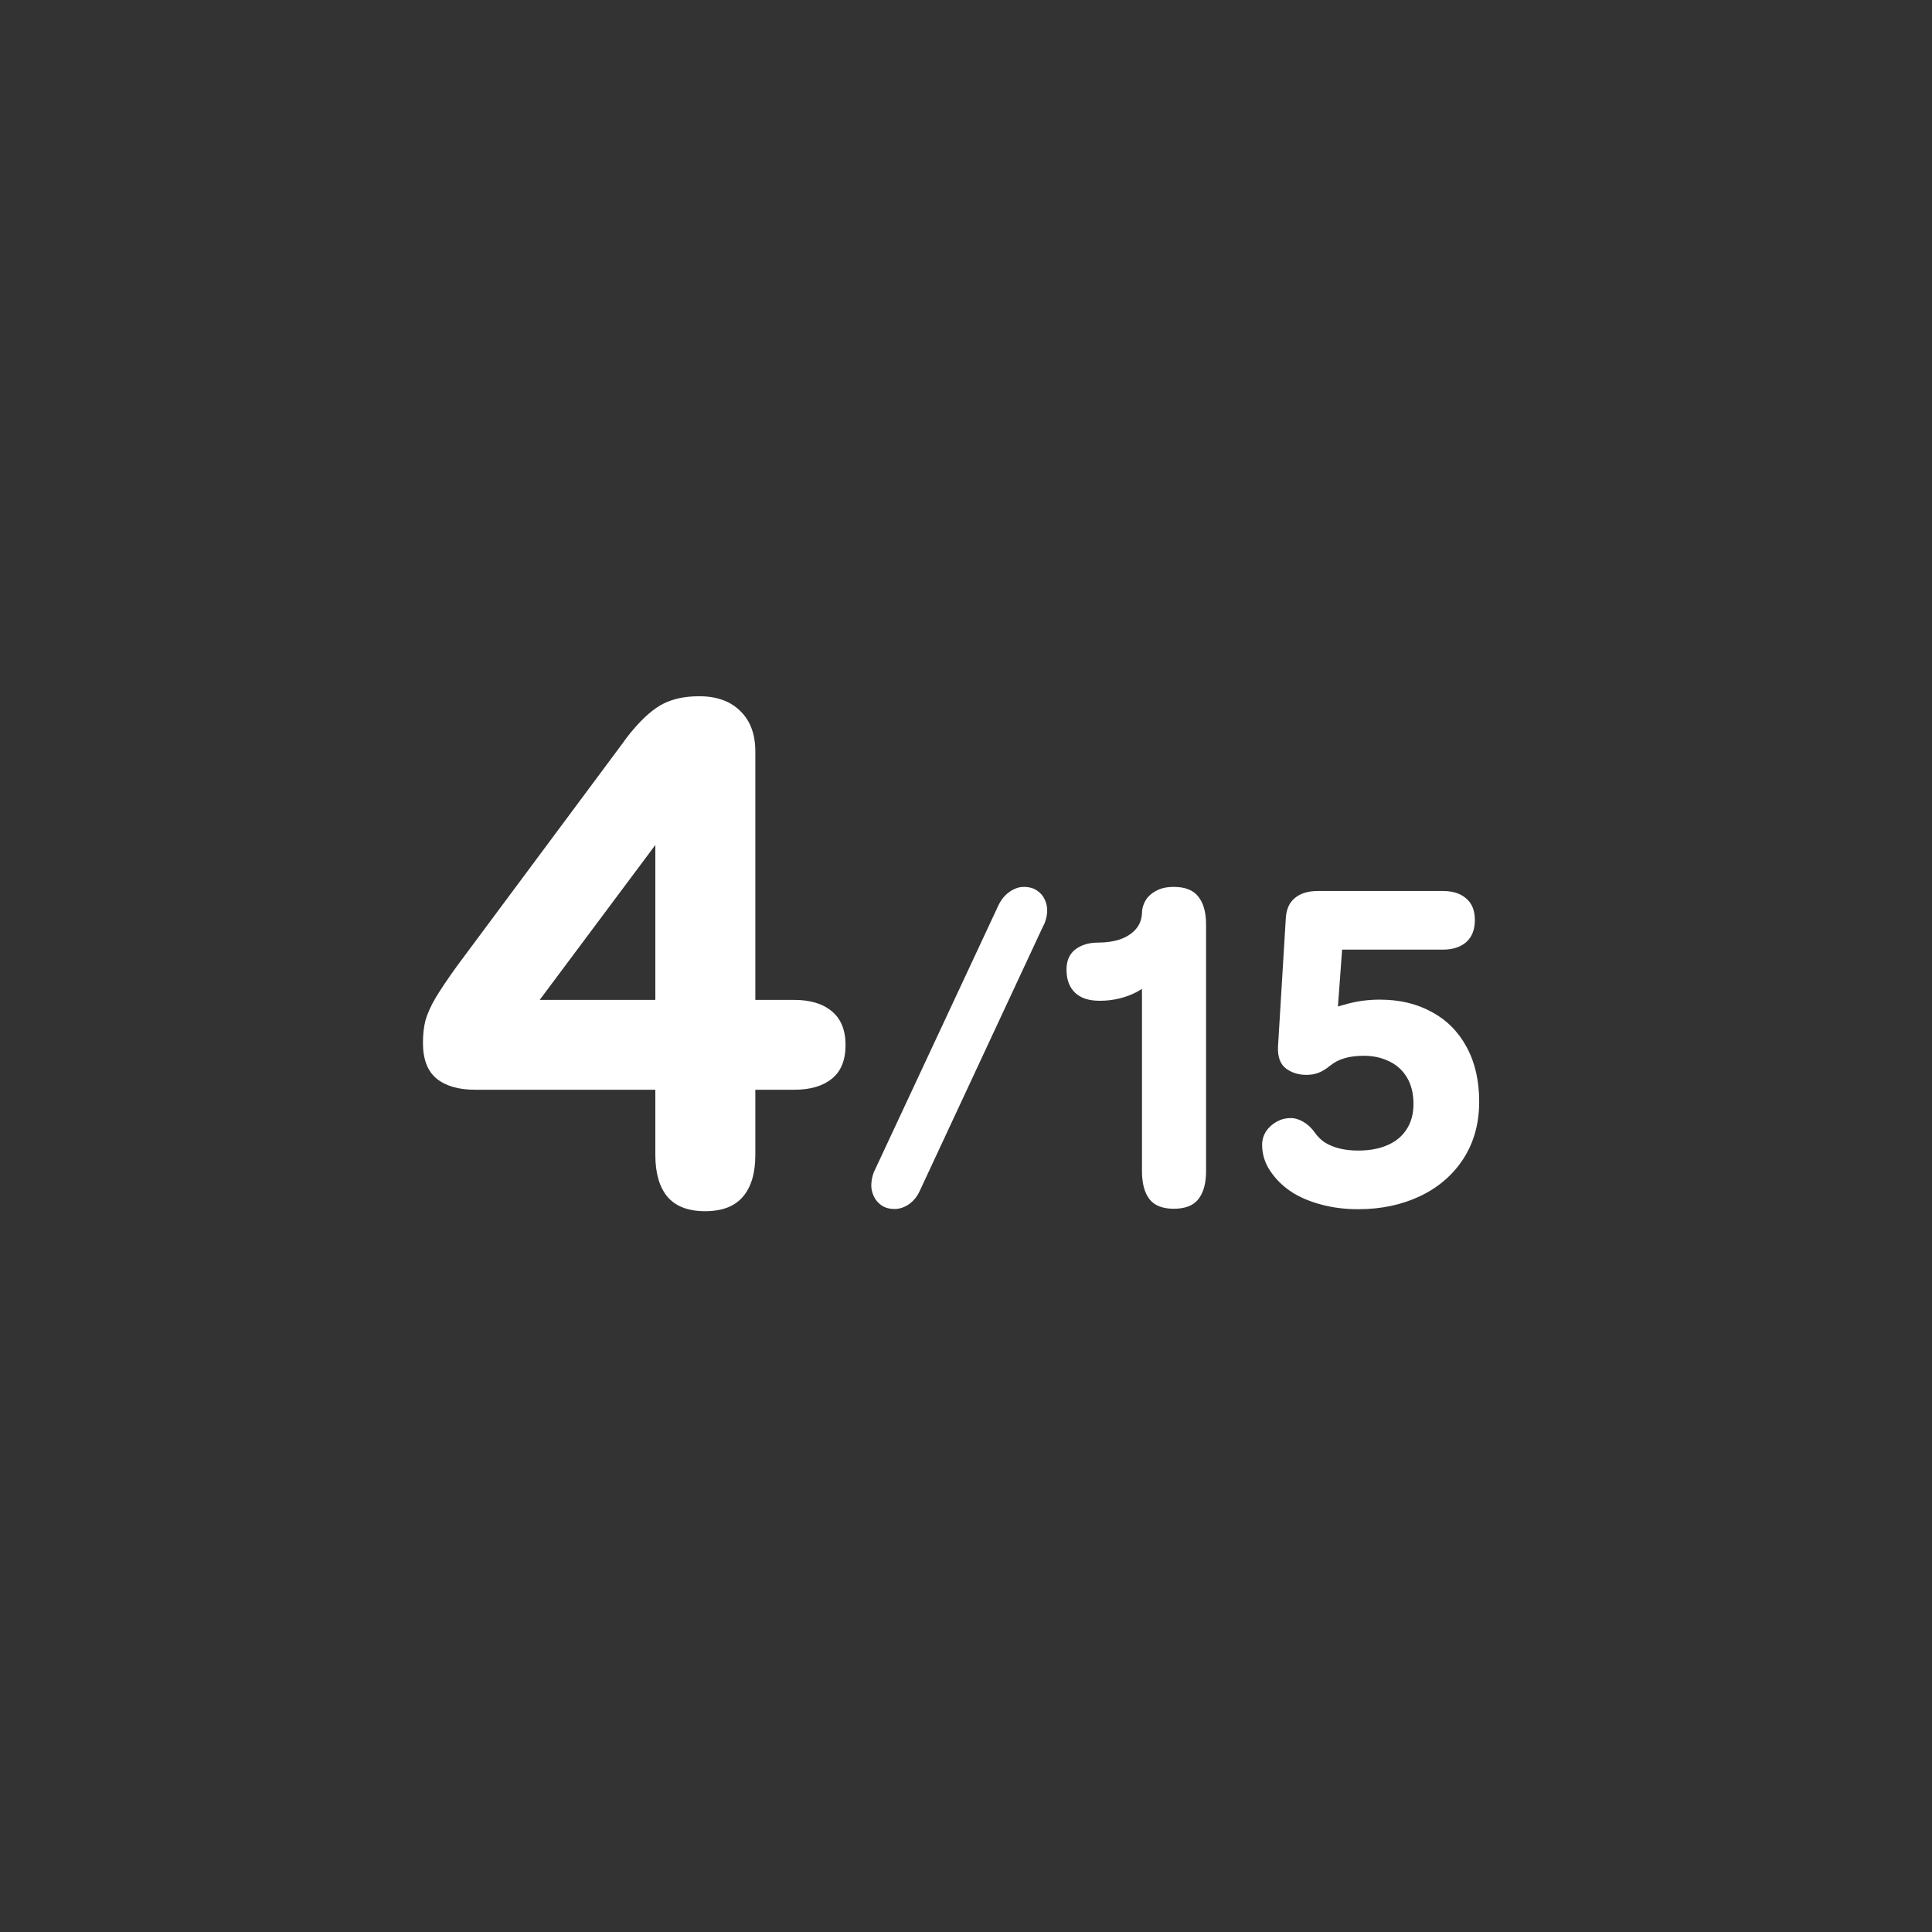 <svg width="85" height="85" viewBox="0 0 85 85" fill="none" xmlns="http://www.w3.org/2000/svg">
<rect x="0" y="0" width="85" height="85" fill="#333333" stroke="none"/>
<path d="M31.024 53.288C30.277 53.288 29.723 53.075 29.36 52.648C29.008 52.221 28.832 51.608 28.832 50.808V47.944H20.896C20.171 47.944 19.605 47.779 19.2 47.448C18.805 47.117 18.608 46.595 18.608 45.88C18.608 45.507 18.645 45.176 18.72 44.888C18.805 44.589 18.955 44.259 19.168 43.896C19.392 43.523 19.712 43.048 20.128 42.472L27.408 32.68C27.483 32.573 27.557 32.472 27.632 32.376C27.707 32.28 27.781 32.189 27.856 32.104C28.325 31.549 28.773 31.165 29.2 30.952C29.627 30.739 30.149 30.632 30.768 30.632C31.536 30.632 32.139 30.851 32.576 31.288C33.013 31.715 33.232 32.307 33.232 33.064V43.992H34.944C35.648 43.992 36.197 44.157 36.592 44.488C36.997 44.819 37.2 45.315 37.2 45.976C37.2 46.648 36.997 47.144 36.592 47.464C36.197 47.784 35.648 47.944 34.944 47.944H33.232V50.808C33.232 51.608 33.051 52.221 32.688 52.648C32.325 53.075 31.771 53.288 31.024 53.288ZM23.744 43.992H28.832V37.176L23.744 43.992ZM39.362 53.19C39.129 53.19 38.936 53.137 38.782 53.03C38.629 52.923 38.516 52.79 38.443 52.63C38.369 52.47 38.333 52.313 38.333 52.16C38.333 51.973 38.369 51.777 38.443 51.57L38.502 51.45L43.932 39.82C44.053 39.573 44.212 39.38 44.413 39.24C44.619 39.093 44.829 39.02 45.042 39.02C45.276 39.02 45.469 39.073 45.623 39.18C45.776 39.28 45.889 39.41 45.962 39.57C46.036 39.73 46.072 39.89 46.072 40.05C46.072 40.237 46.032 40.43 45.953 40.63L45.892 40.75L40.472 52.38C40.359 52.633 40.199 52.833 39.992 52.98C39.786 53.12 39.576 53.19 39.362 53.19ZM51.642 39.02C52.142 39.02 52.502 39.163 52.722 39.45C52.949 39.73 53.062 40.14 53.062 40.68V51.52C53.062 52.06 52.949 52.473 52.722 52.76C52.502 53.04 52.142 53.18 51.642 53.18C51.149 53.18 50.792 53.04 50.572 52.76C50.352 52.473 50.242 52.06 50.242 51.52V42.59L50.642 43.17C50.482 43.343 50.285 43.493 50.052 43.62C49.825 43.747 49.569 43.847 49.282 43.92C49.002 43.993 48.702 44.03 48.382 44.03C47.902 44.03 47.539 43.91 47.292 43.67C47.045 43.43 46.922 43.093 46.922 42.66C46.922 42.267 47.052 41.97 47.312 41.77C47.572 41.57 47.909 41.47 48.322 41.47C48.675 41.47 48.992 41.423 49.272 41.33C49.559 41.23 49.789 41.083 49.962 40.89C50.135 40.697 50.229 40.46 50.242 40.18C50.242 39.987 50.292 39.803 50.392 39.63C50.492 39.457 50.645 39.313 50.852 39.2C51.059 39.08 51.322 39.02 51.642 39.02ZM59.758 53.2C59.171 53.2 58.634 53.133 58.148 53C57.661 52.873 57.234 52.697 56.867 52.47C56.508 52.237 56.214 51.967 55.987 51.66C55.681 51.267 55.528 50.837 55.528 50.37C55.528 50.157 55.584 49.96 55.697 49.78C55.818 49.6 55.974 49.457 56.167 49.35C56.361 49.243 56.564 49.19 56.778 49.19C56.971 49.19 57.161 49.247 57.347 49.36C57.534 49.467 57.701 49.623 57.847 49.83C57.968 50.003 58.117 50.15 58.297 50.27C58.484 50.383 58.697 50.47 58.938 50.53C59.184 50.59 59.458 50.62 59.758 50.62C60.251 50.62 60.681 50.54 61.047 50.38C61.414 50.22 61.694 49.987 61.888 49.68C62.087 49.373 62.188 49.003 62.188 48.57C62.188 48.11 62.091 47.72 61.898 47.4C61.704 47.08 61.441 46.843 61.108 46.69C60.781 46.53 60.414 46.45 60.008 46.45C59.667 46.45 59.381 46.487 59.148 46.56C58.914 46.627 58.708 46.733 58.528 46.88L58.498 46.9C58.358 47.02 58.201 47.117 58.028 47.19C57.861 47.257 57.678 47.29 57.477 47.29C57.131 47.29 56.831 47.197 56.578 47.01C56.324 46.817 56.208 46.497 56.227 46.05L56.568 40.43C56.587 40.017 56.721 39.71 56.968 39.51C57.214 39.303 57.554 39.2 57.987 39.2H63.477C63.917 39.2 64.261 39.31 64.507 39.53C64.761 39.743 64.888 40.06 64.888 40.48C64.888 40.9 64.761 41.223 64.507 41.45C64.254 41.67 63.911 41.78 63.477 41.78H59.047L58.797 45.19L57.928 44.64C58.394 44.433 58.851 44.273 59.297 44.16C59.744 44.04 60.214 43.98 60.708 43.98C61.574 43.98 62.334 44.16 62.987 44.52C63.648 44.873 64.161 45.39 64.528 46.07C64.894 46.743 65.078 47.543 65.078 48.47C65.078 49.43 64.844 50.27 64.377 50.99C63.911 51.703 63.274 52.25 62.468 52.63C61.661 53.01 60.758 53.2 59.758 53.2Z" fill="white"/>
</svg>
